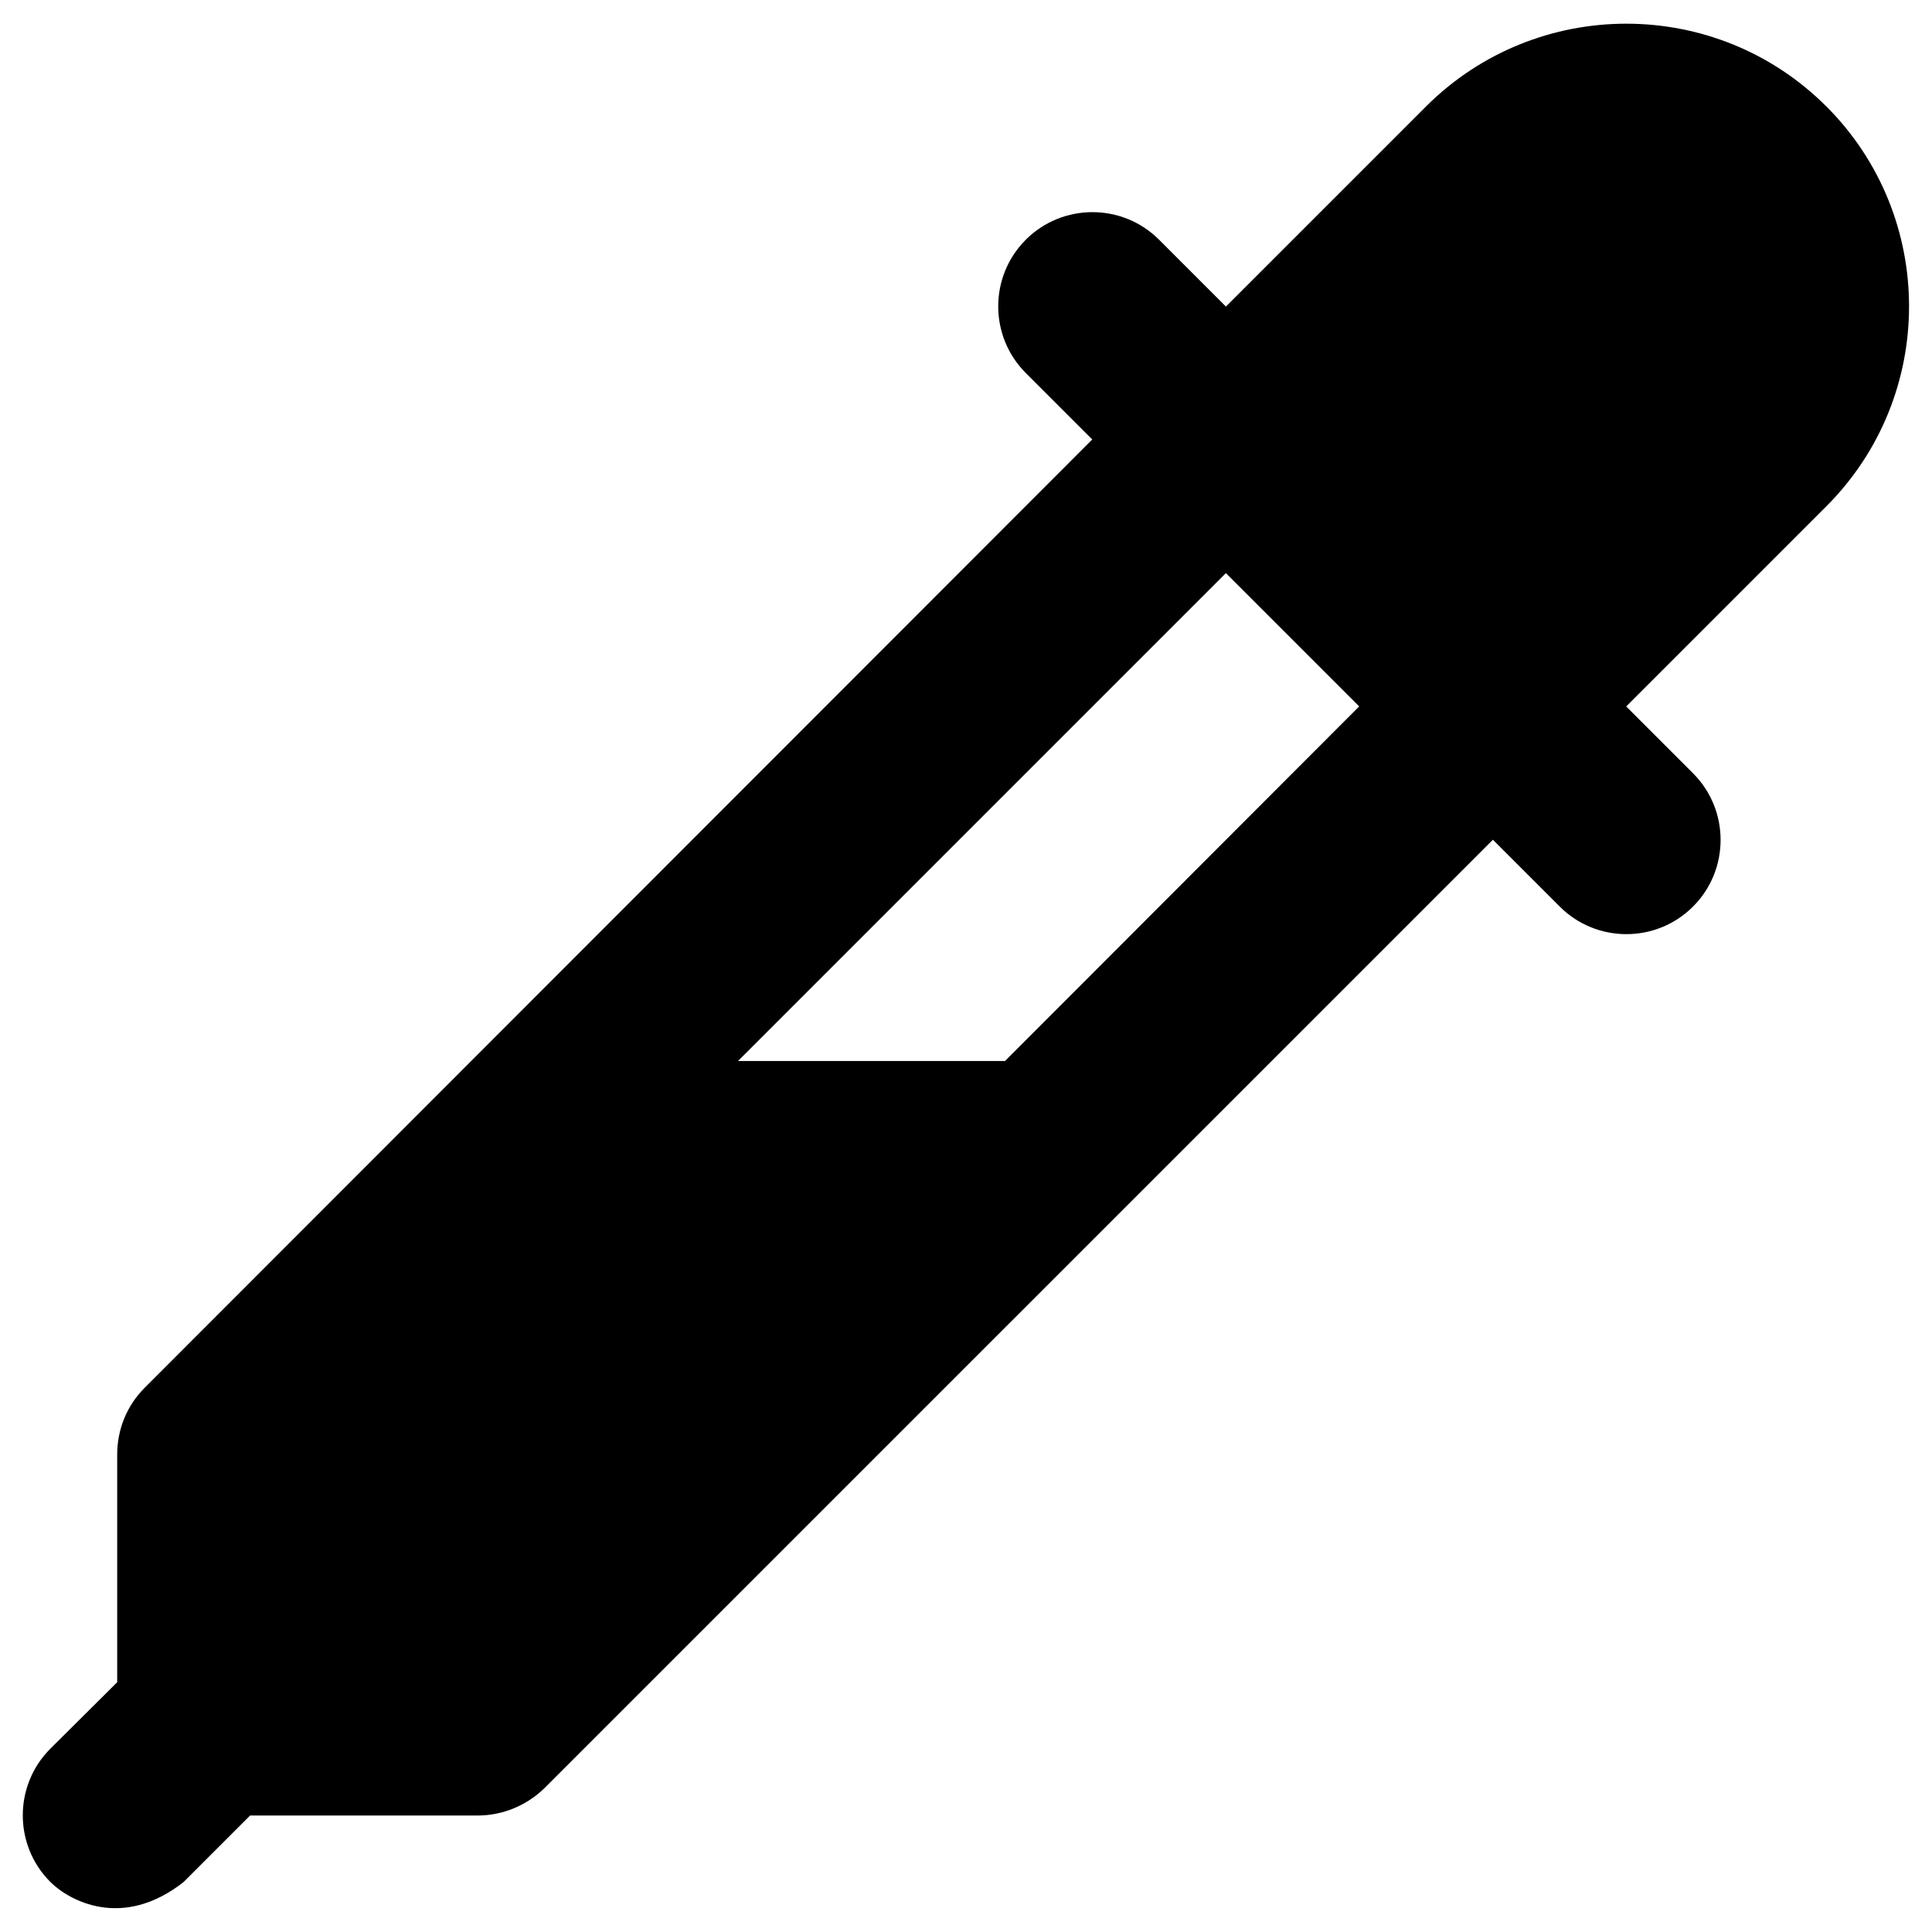 <?xml version="1.0" encoding="UTF-8"?>
<!-- Uploaded to: ICON Repo, www.svgrepo.com, Generator: ICON Repo Mixer Tools -->
<svg fill="#000000" width="800px" height="800px" version="1.1" viewBox="144 144 512 512" xmlns="http://www.w3.org/2000/svg">
 <path d="m627.99 172.2c-29.227-29.227-76.754-29.227-106.07 0l-53.039 53.039-17.711-17.711c-9.742-9.742-25.586-9.742-35.324 0-9.742 9.742-9.742 25.586 0 35.324l17.613 17.613-251.12 251.31c-4.723 4.723-7.281 11.02-7.281 17.711v60.32l-17.711 17.613c-9.742 9.742-9.742 25.586 0 35.324 4.922 4.922 19.09 12.793 35.324 0l17.613-17.613h60.32c6.594 0 12.988-2.656 17.711-7.281l251.32-251.31 17.711 17.711c9.742 9.742 25.586 9.742 35.324 0 9.742-9.742 9.742-25.586 0-35.324l-17.711-17.711 53.039-53.039c29.227-29.227 29.227-76.754 0-105.98zm-217.66 252.98h-70.75l129.3-129.3 35.324 35.324z"/>
</svg>